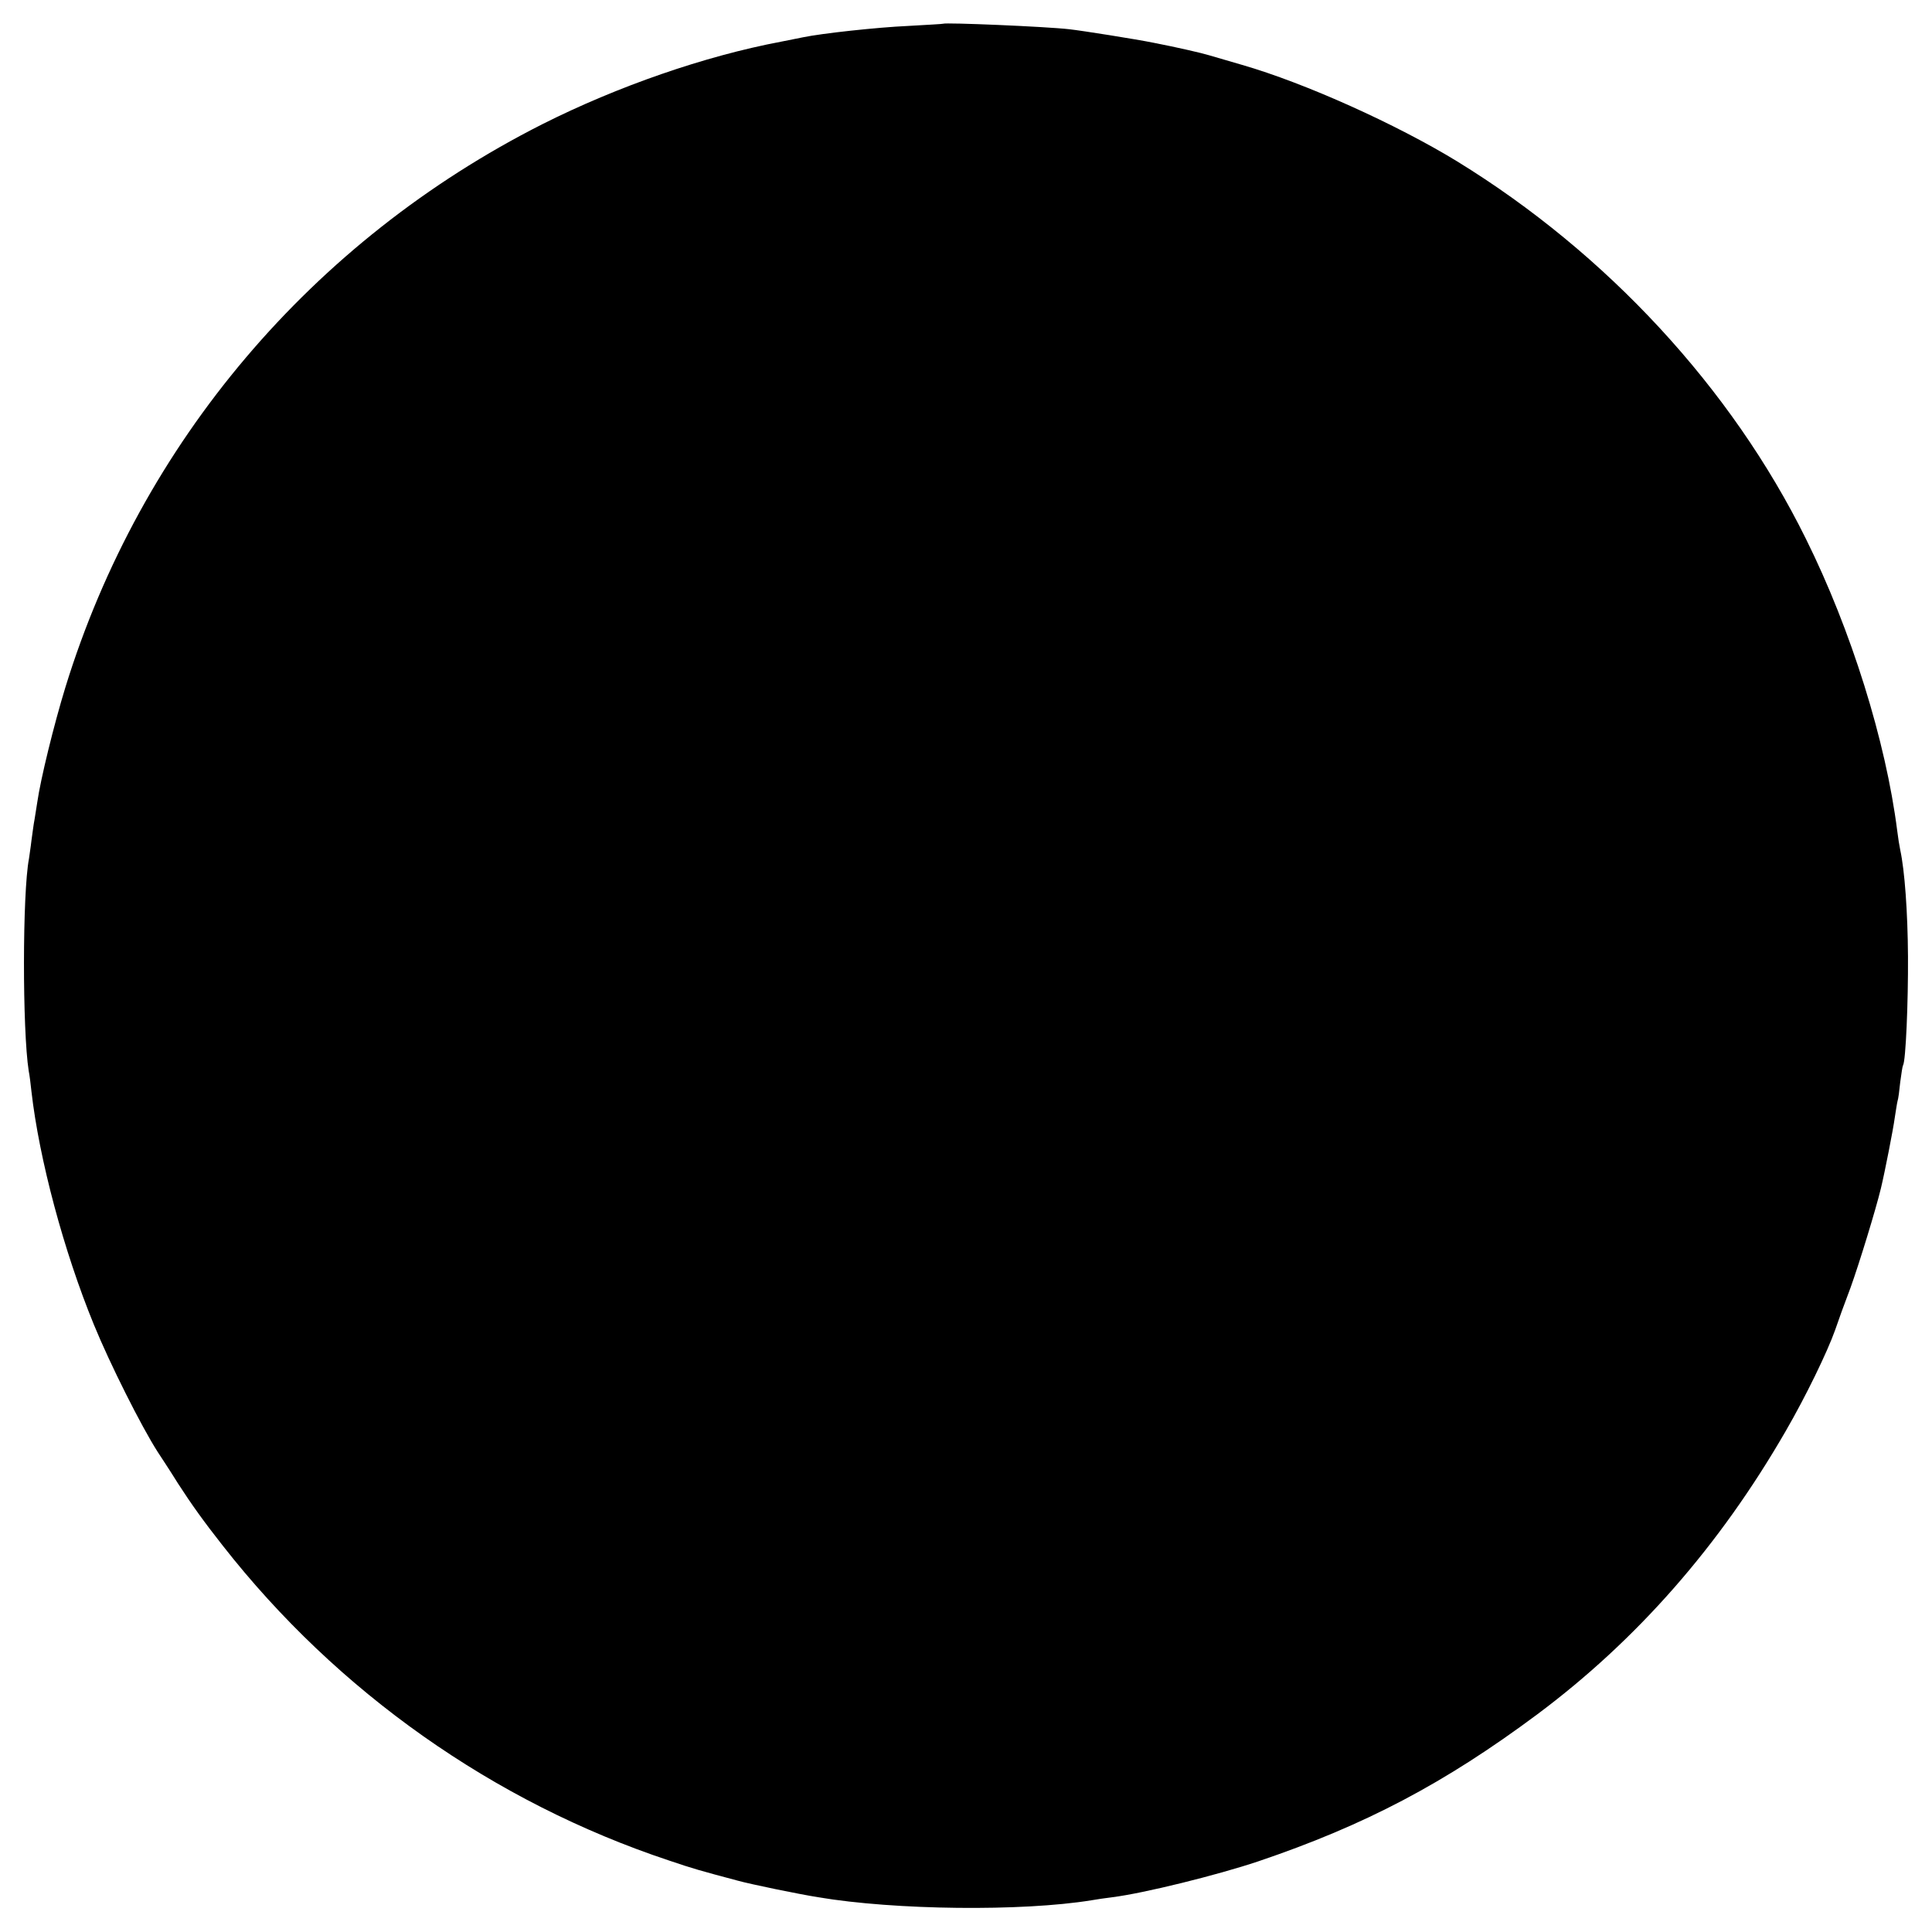 <?xml version="1.0" standalone="no"?>
<!DOCTYPE svg PUBLIC "-//W3C//DTD SVG 20010904//EN"
 "http://www.w3.org/TR/2001/REC-SVG-20010904/DTD/svg10.dtd">
<svg version="1.0" xmlns="http://www.w3.org/2000/svg"
 width="700pt" height="700pt" viewBox="0 0 700 700"
 preserveAspectRatio="xMidYMid meet">
<g transform="translate(0,700) scale(0.1,-0.1)"
fill="#000000" stroke="none">
<path d="M3417 6914 c-1 -1 -58 -4 -127 -8 -112 -5 -313 -27 -380 -41 -14 -3
-50 -10 -80 -16 -276 -52 -593 -162 -865 -299 -834 -422 -1455 -1154 -1728
-2040 -42 -137 -90 -333 -102 -417 -3 -21 -8 -49 -10 -63 -3 -14 -7 -47 -11
-75 -3 -27 -8 -57 -9 -66 -24 -125 -24 -622 -1 -769 3 -14 7 -47 10 -75 28
-245 117 -578 226 -844 58 -142 172 -369 231 -461 9 -14 43 -65 74 -115 49
-76 95 -140 162 -225 415 -530 982 -930 1617 -1141 85 -29 114 -37 249 -73 47
-13 217 -48 291 -60 279 -47 739 -52 991 -11 17 3 50 8 75 11 113 14 380 80
529 130 387 131 674 282 1010 532 362 270 661 611 901 1027 73 126 151 287
179 366 10 30 35 99 56 154 30 83 91 281 110 360 14 58 45 216 50 255 4 25 8
52 10 60 3 8 7 40 10 70 4 30 8 57 10 60 10 15 19 229 18 395 -1 160 -12 312
-28 385 -3 14 -8 45 -11 70 -41 324 -167 728 -331 1058 -269 545 -721 1034
-1263 1367 -219 134 -551 284 -780 350 -52 15 -106 31 -120 35 -22 7 -117 29
-200 45 -64 13 -260 44 -305 49 -87 10 -451 25 -458 20z"/>
</g>
</svg>
